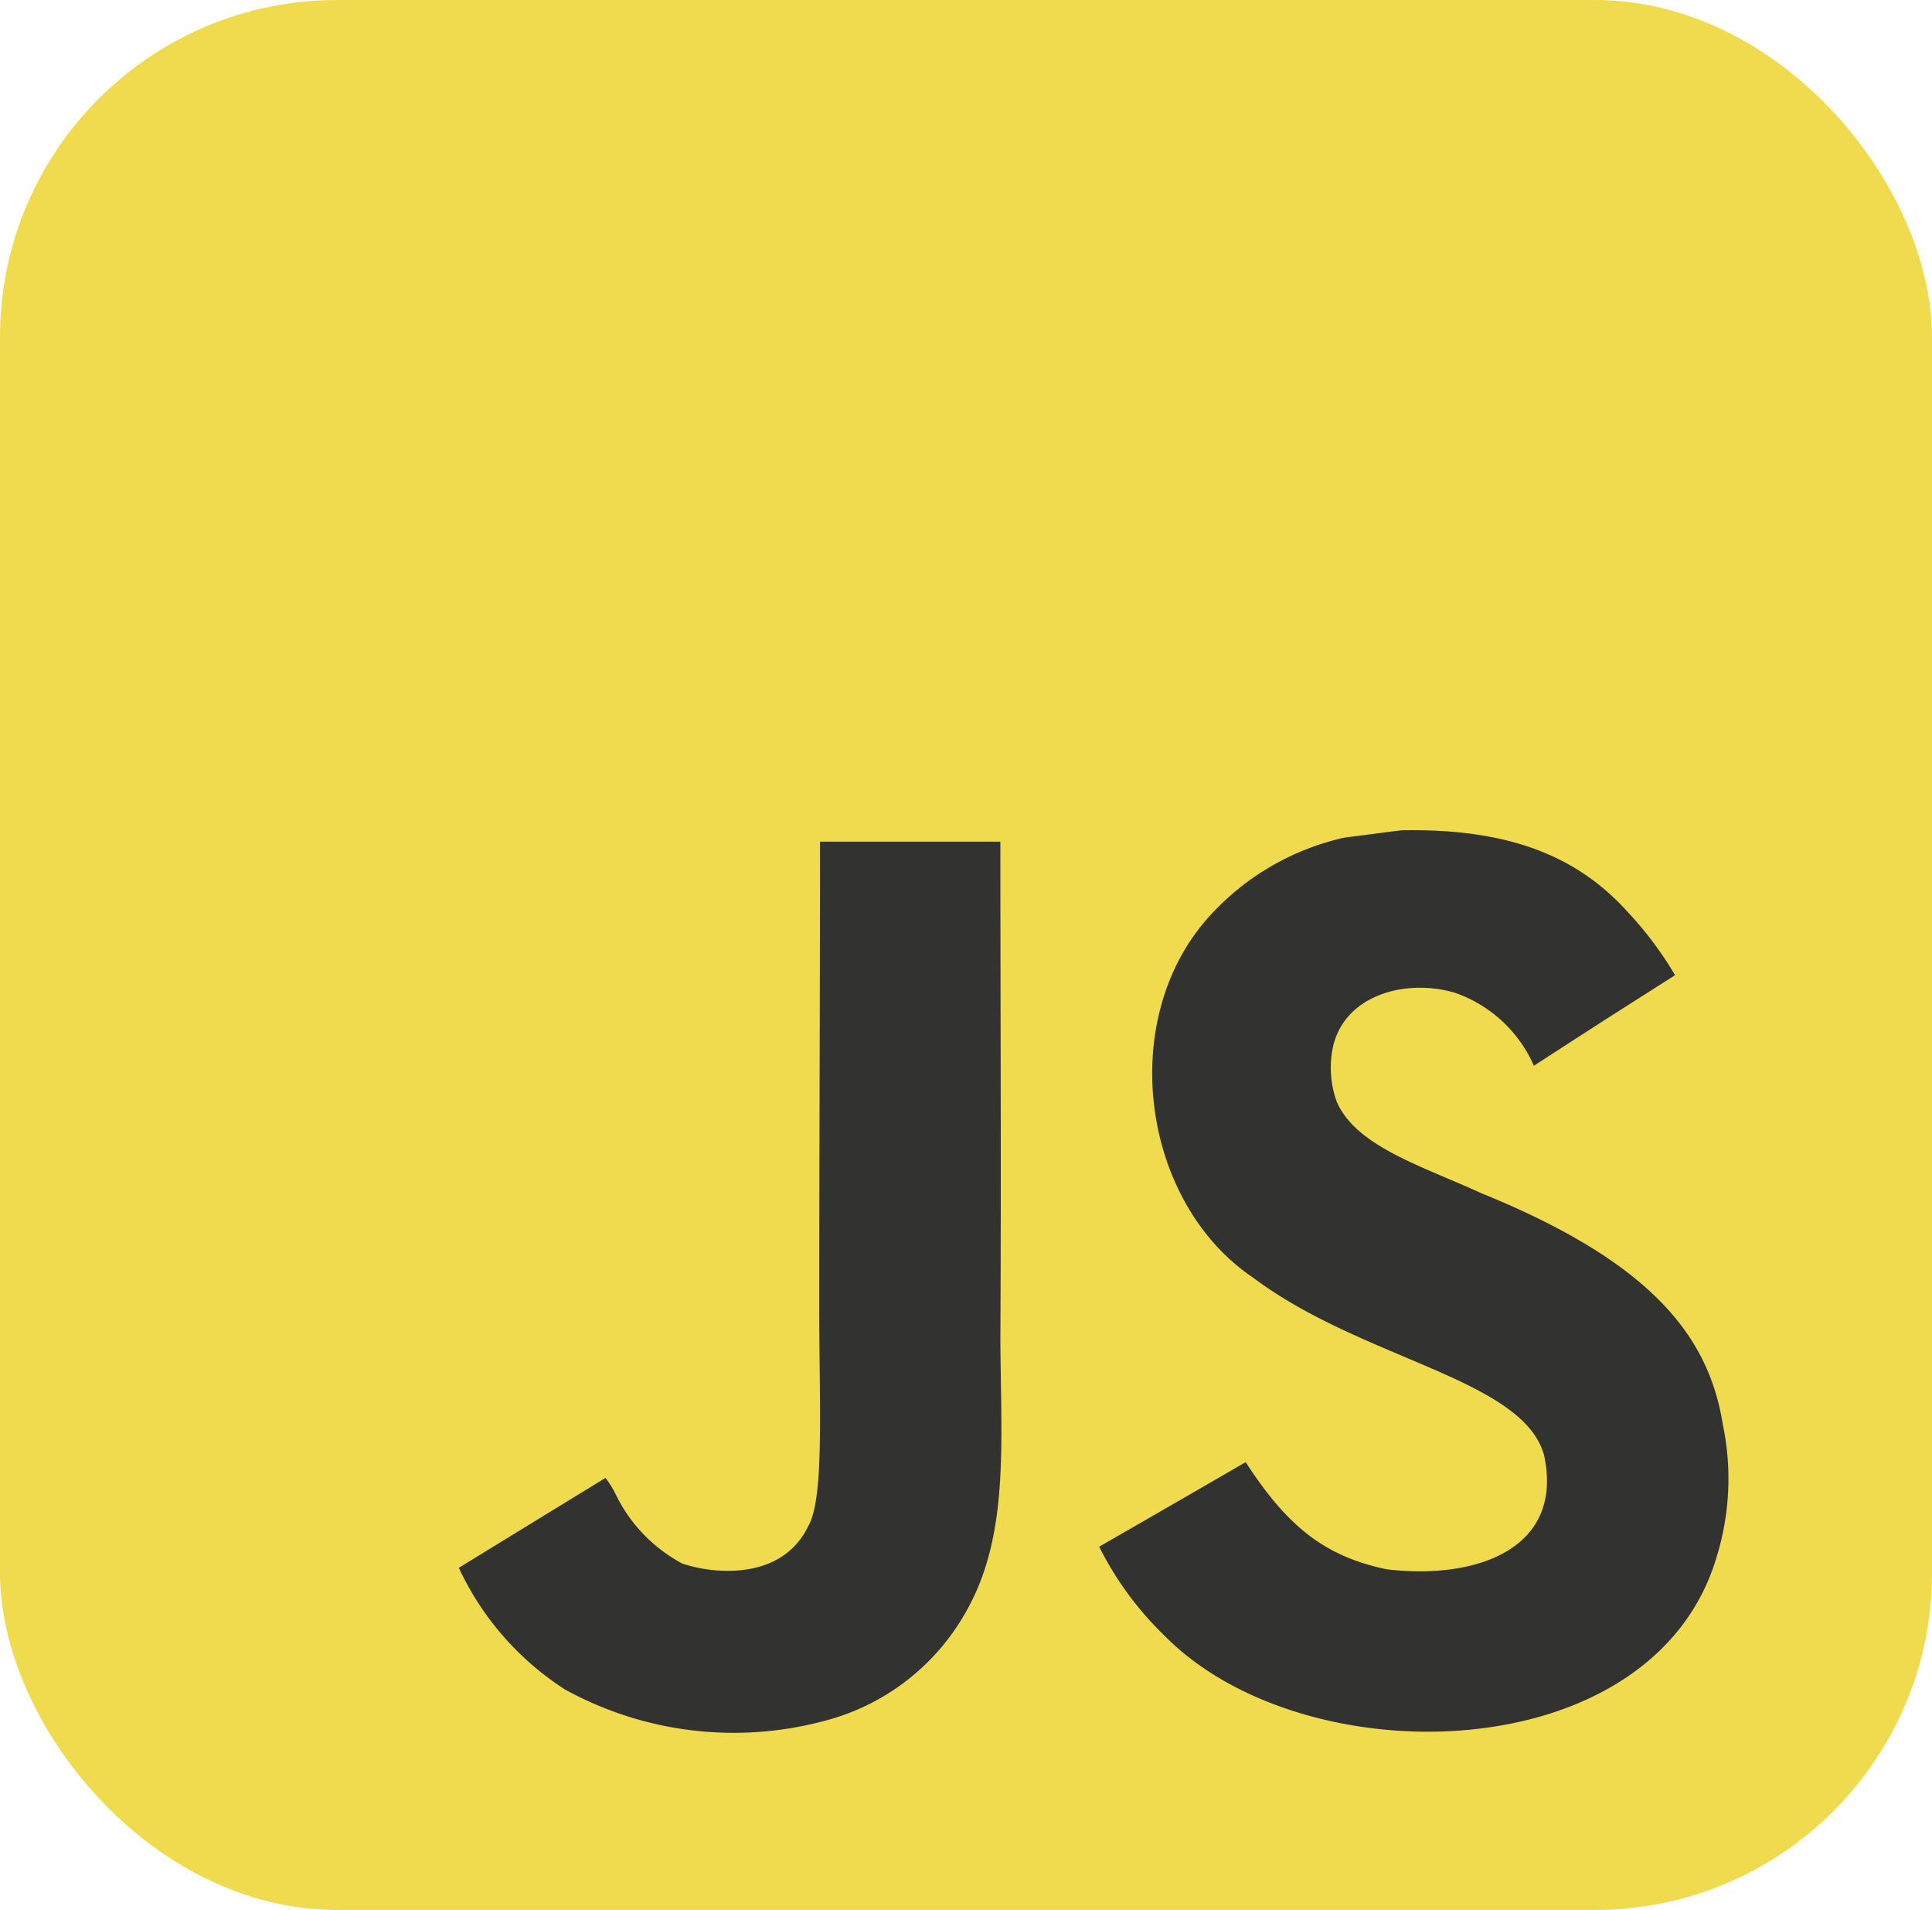 <svg xmlns="http://www.w3.org/2000/svg" width="86" height="85" viewBox="0 0 86 85">
  <g id="javascript" transform="translate(-3275.43 -6067)">
    <rect id="Rectangle_41" data-name="Rectangle 41" width="86" height="85" rx="15" transform="translate(3275.43 6067)" fill="#f0db4f"/>
    <path id="Path_76" data-name="Path 76" d="M332.761,503.667c-.628-3.917-3.183-7.206-10.748-10.275-2.628-1.208-5.558-2.073-6.431-4.064a4.432,4.432,0,0,1-.155-2.514c.563-2.277,3.281-2.987,5.435-2.334a5.98,5.98,0,0,1,3.493,3.24c3.705-2.4,3.7-2.383,6.284-4.031a16.012,16.012,0,0,0-2.073-2.775c-2.228-2.489-5.264-3.77-10.12-3.672-.841.106-1.689.22-2.53.326a11.476,11.476,0,0,0-6.088,3.591c-4.064,4.611-2.905,12.682,2.04,16,4.872,3.656,12.029,4.488,12.943,7.908.89,4.187-3.077,5.541-7.018,5.06-2.905-.6-4.521-2.081-6.268-4.766-3.215,1.861-3.215,1.861-6.521,3.762a14.513,14.513,0,0,0,2.922,3.974c6.219,6.308,21.781,6,24.573-3.55A11.789,11.789,0,0,0,332.761,503.667Zm-32.154-25.919h-8.03c0,6.937-.033,13.825-.033,20.761,0,4.415.229,8.463-.49,9.7-1.175,2.44-4.219,2.138-5.607,1.665a6.893,6.893,0,0,1-2.962-3.077,4.133,4.133,0,0,0-.457-.734q-3.268,2-6.529,4a12.9,12.9,0,0,0,4.733,5.419,15.589,15.589,0,0,0,11.474,1.412,10.138,10.138,0,0,0,6.48-5.076c1.828-3.37,1.436-7.451,1.42-11.964.041-7.361,0-14.722,0-22.108Z" transform="translate(3019.354 5626.71)" fill="#323330"/>
  </g>
</svg>

